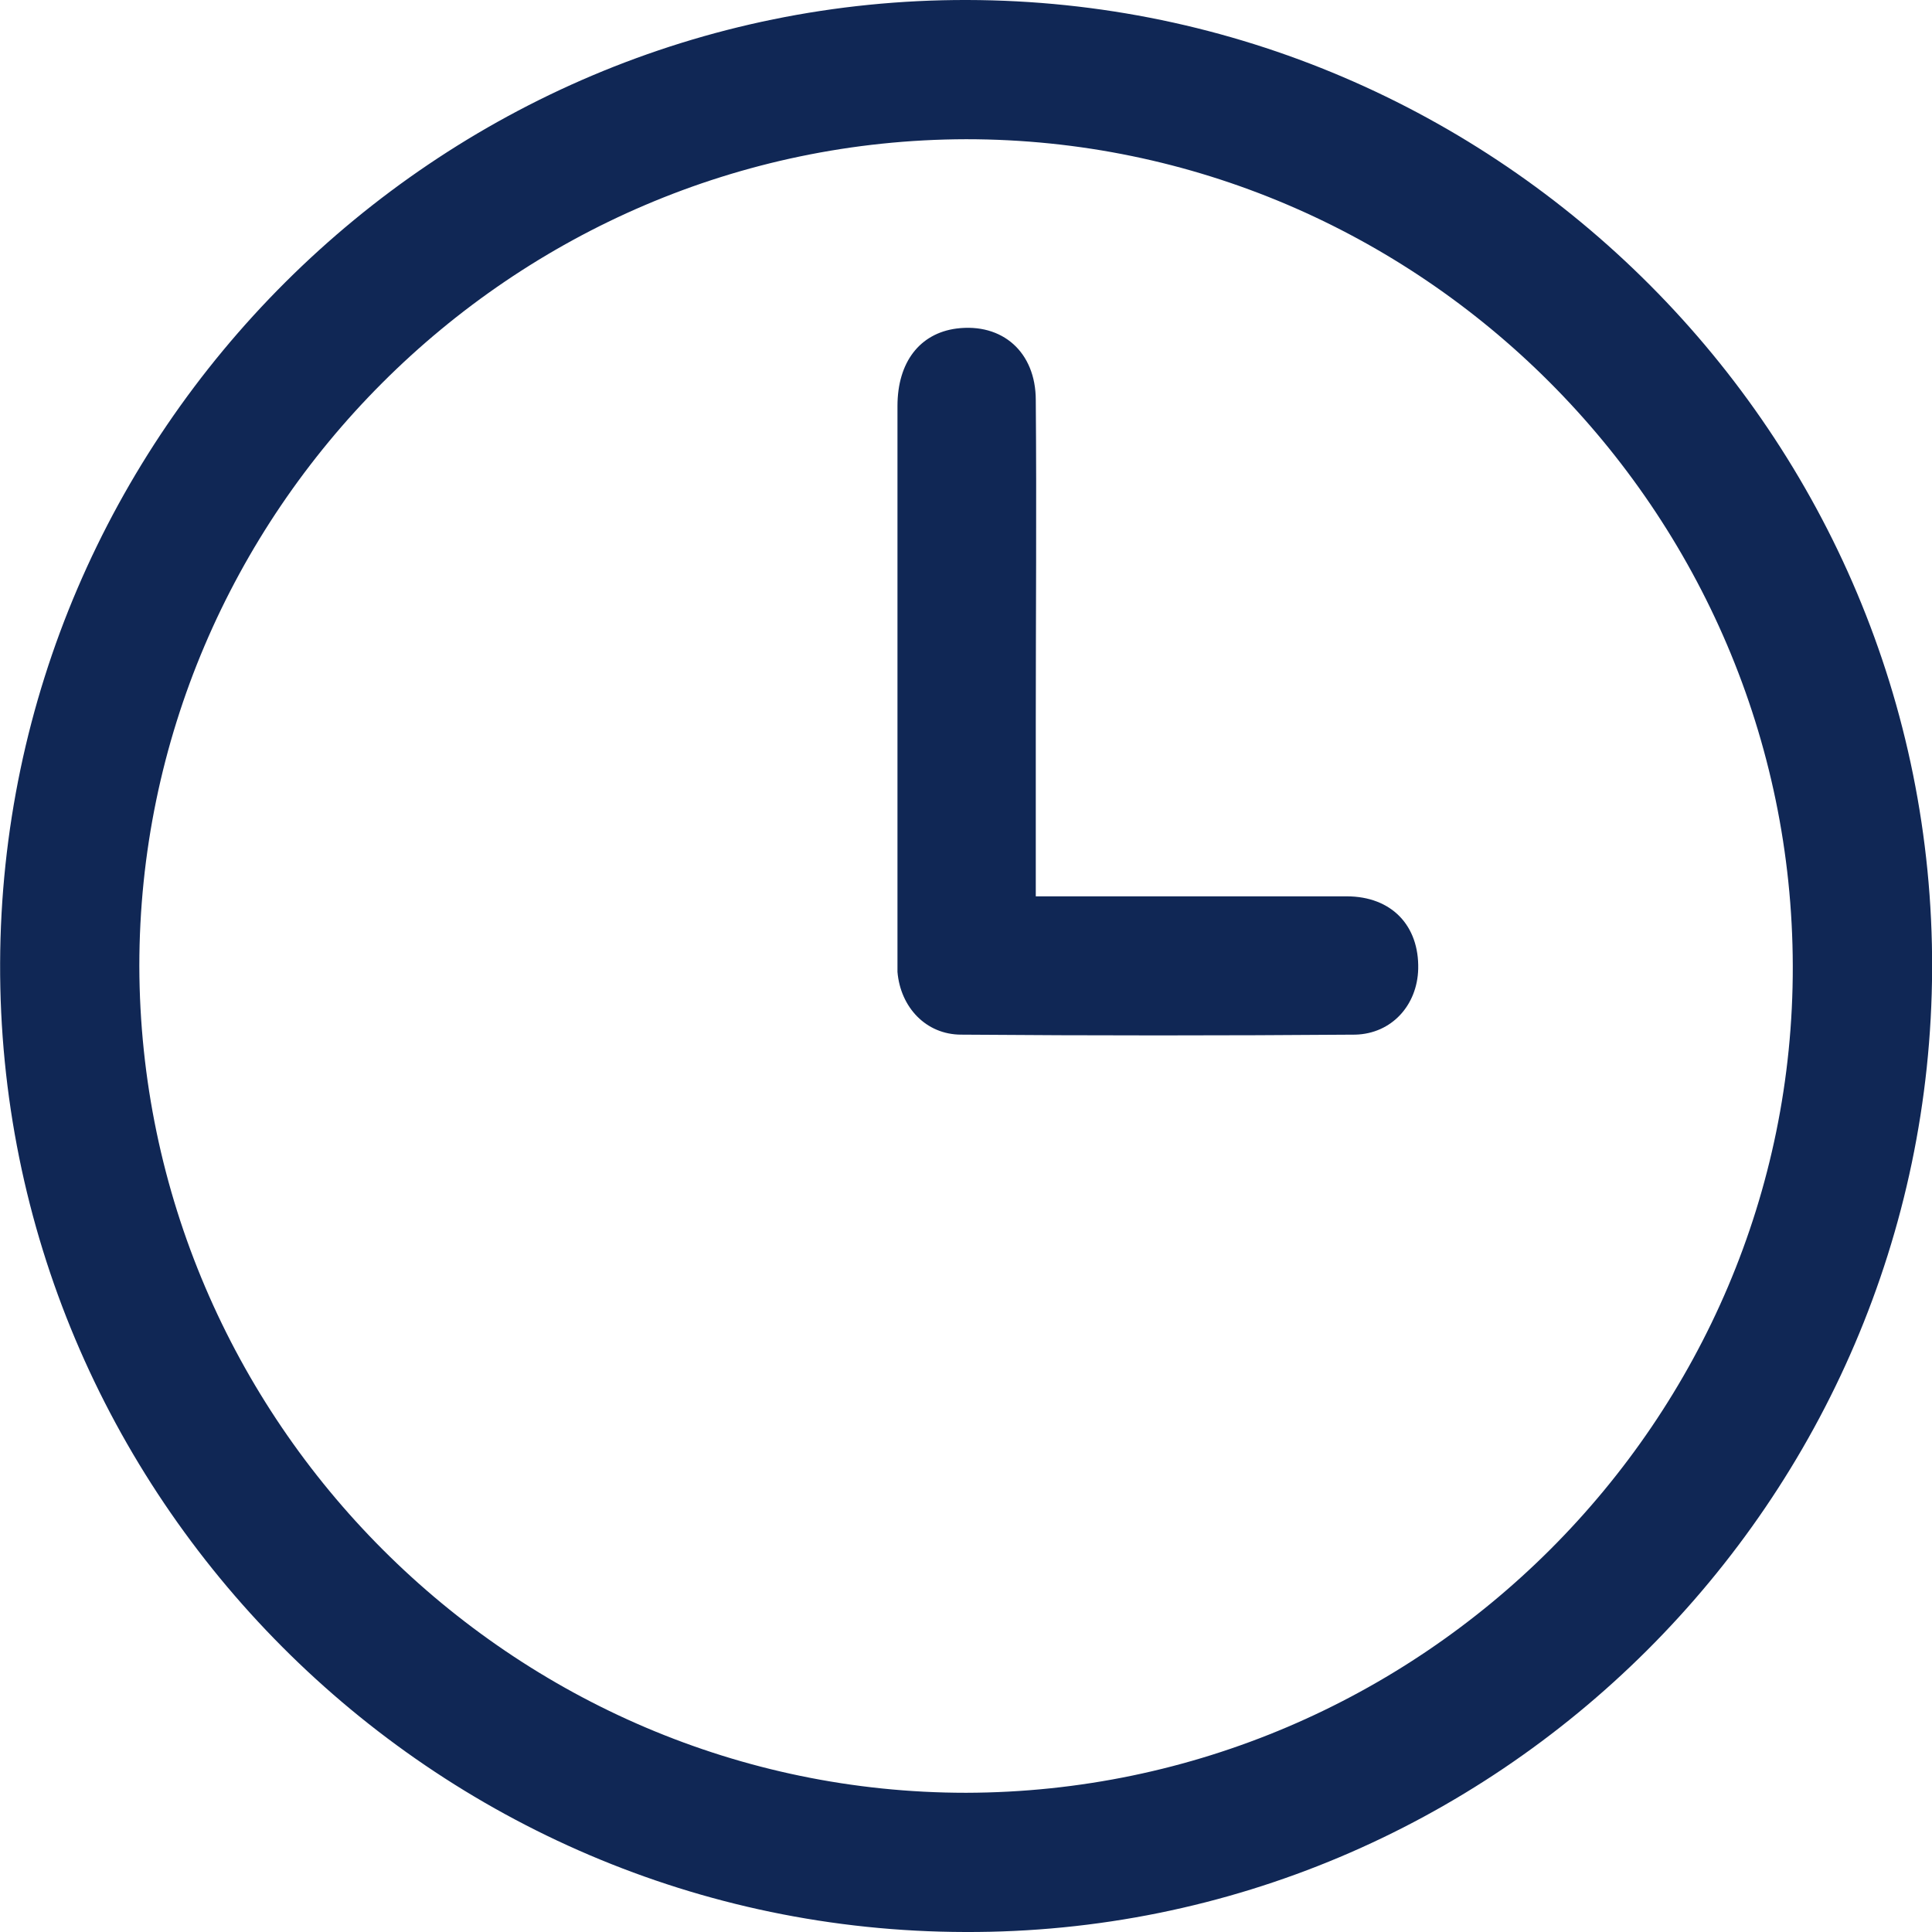 <svg width="17" height="17" viewBox="0 0 17 17" fill="none" xmlns="http://www.w3.org/2000/svg">
	<g clip-path="url(#clip0_150_6553)">
		<path d="M8.51 -1.59036e-05C13.195 0.009 17.018 3.84 17.001 8.526C16.984 13.203 13.161 17.017 8.492 17C3.807 16.991 -0.016 13.16 0.001 8.474C0.018 3.806 3.841 -0.009 8.51 -1.59036e-05ZM15.775 8.5C15.767 4.496 12.496 1.225 8.501 1.225C4.497 1.234 1.226 4.513 1.226 8.5C1.235 12.504 4.514 15.775 8.501 15.775C12.505 15.766 15.784 12.495 15.775 8.5Z"
			  fill="#102755"/>
		<path d="M9.114 7.887C9.217 7.887 9.295 7.887 9.373 7.887C10.201 7.887 11.03 7.887 11.849 7.887C12.246 7.887 12.488 8.146 12.479 8.526C12.471 8.845 12.246 9.095 11.927 9.104C10.771 9.113 9.614 9.113 8.458 9.104C8.147 9.104 7.923 8.862 7.897 8.552C7.897 8.509 7.897 8.465 7.897 8.422C7.897 6.809 7.897 5.186 7.897 3.573C7.897 3.184 8.095 2.934 8.415 2.891C8.82 2.839 9.114 3.098 9.114 3.521C9.122 4.47 9.114 5.419 9.114 6.369C9.114 6.86 9.114 7.352 9.114 7.887Z"
			  fill="#102755"/>
	</g>
	<defs>
		<clipPath id="clip0_150_6553">
			<rect width="17" height="17" fill="white" transform="translate(0.001)"/>
		</clipPath>
	</defs>
</svg>
